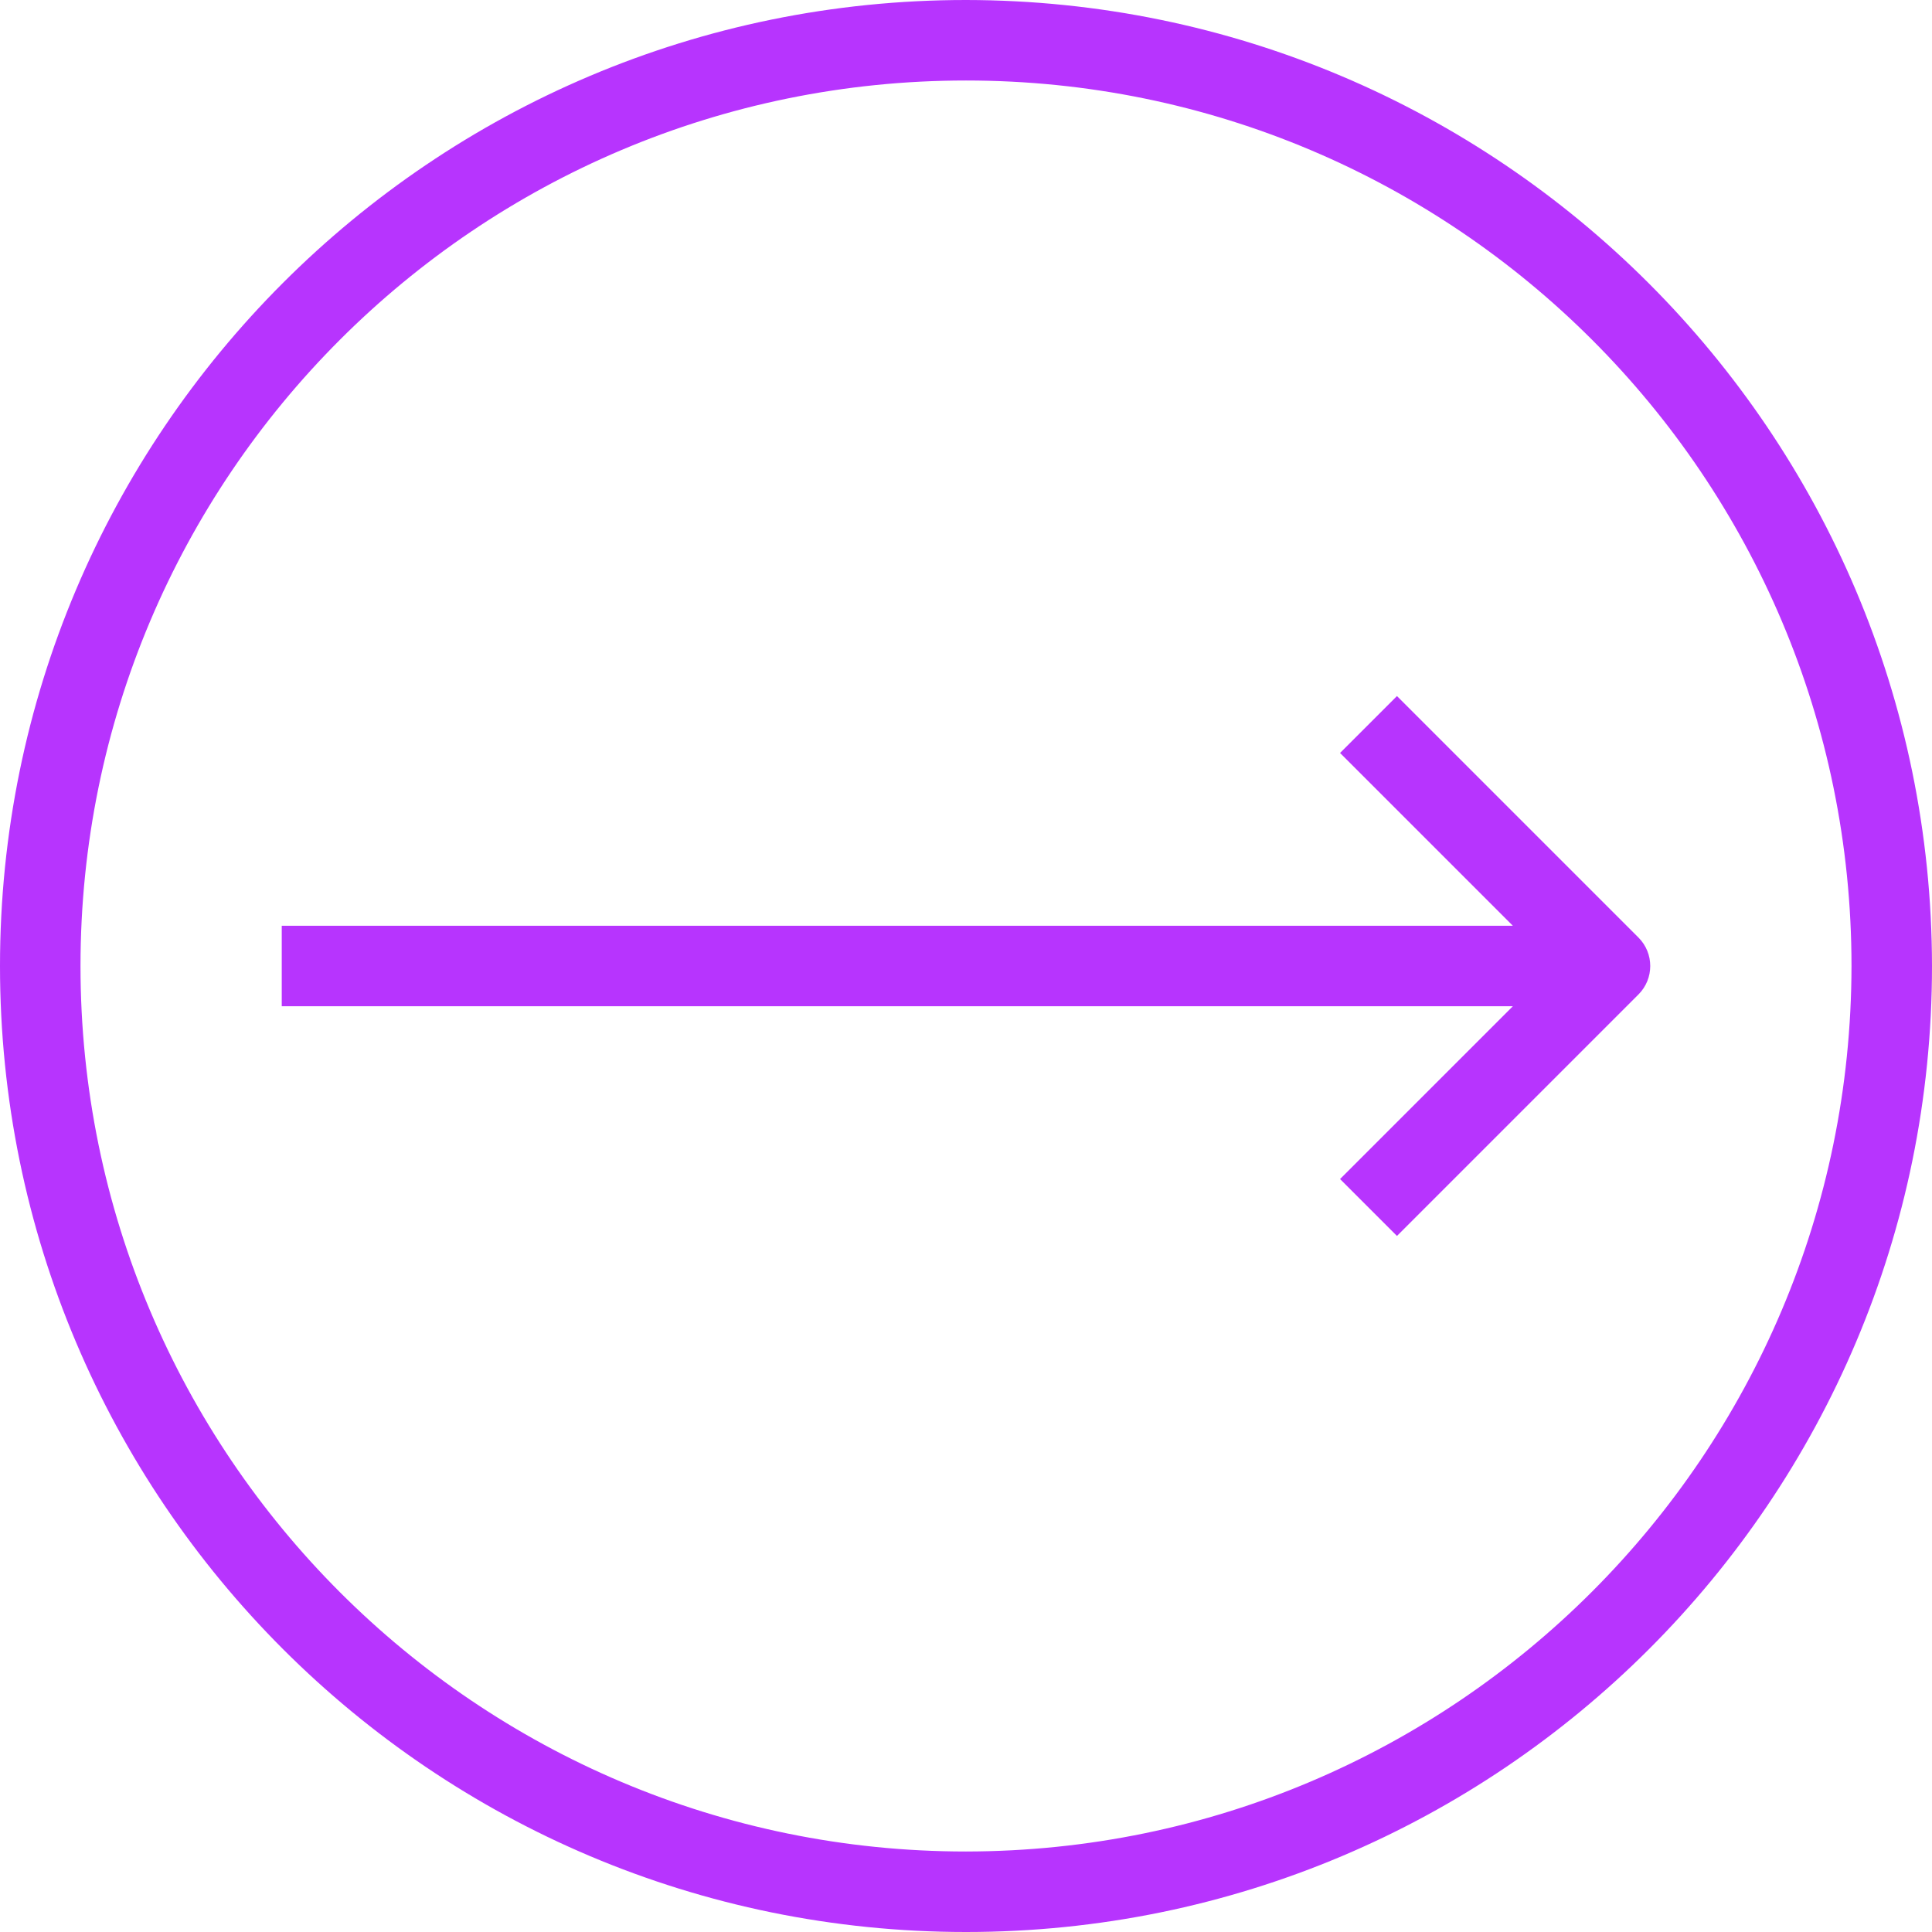 <svg xmlns="http://www.w3.org/2000/svg" version="1.1" xmlns:xlink="http://www.w3.org/1999/xlink" xmlns:svgjs="http://svgjs.com/svgjs" width="512" height="512" x="0" y="0" viewBox="0 0 512 512" style="enable-background:new 0 0 512 512" xml:space="preserve" class=""><g><path d="M256 0C114.615 0 0 114.615 0 256s114.615 256 256 256 256-114.615 256-256C511.835 114.683 397.317.165 256 0zm0 490.667C126.397 490.667 21.333 385.603 21.333 256S126.397 21.333 256 21.333 490.667 126.397 490.667 256C490.52 385.542 385.542 490.52 256 490.667z" fill="#b734fe" data-original="#000000"></path><path d="m434.208 248.459-64-64-15.083 15.083 45.792 45.792H74.667v21.333h326.251l-45.792 45.792 15.083 15.083 64-64c4.163-4.166 4.163-10.918-.001-15.083z" fill="#b734fe" data-original="#000000"></path></g></svg>